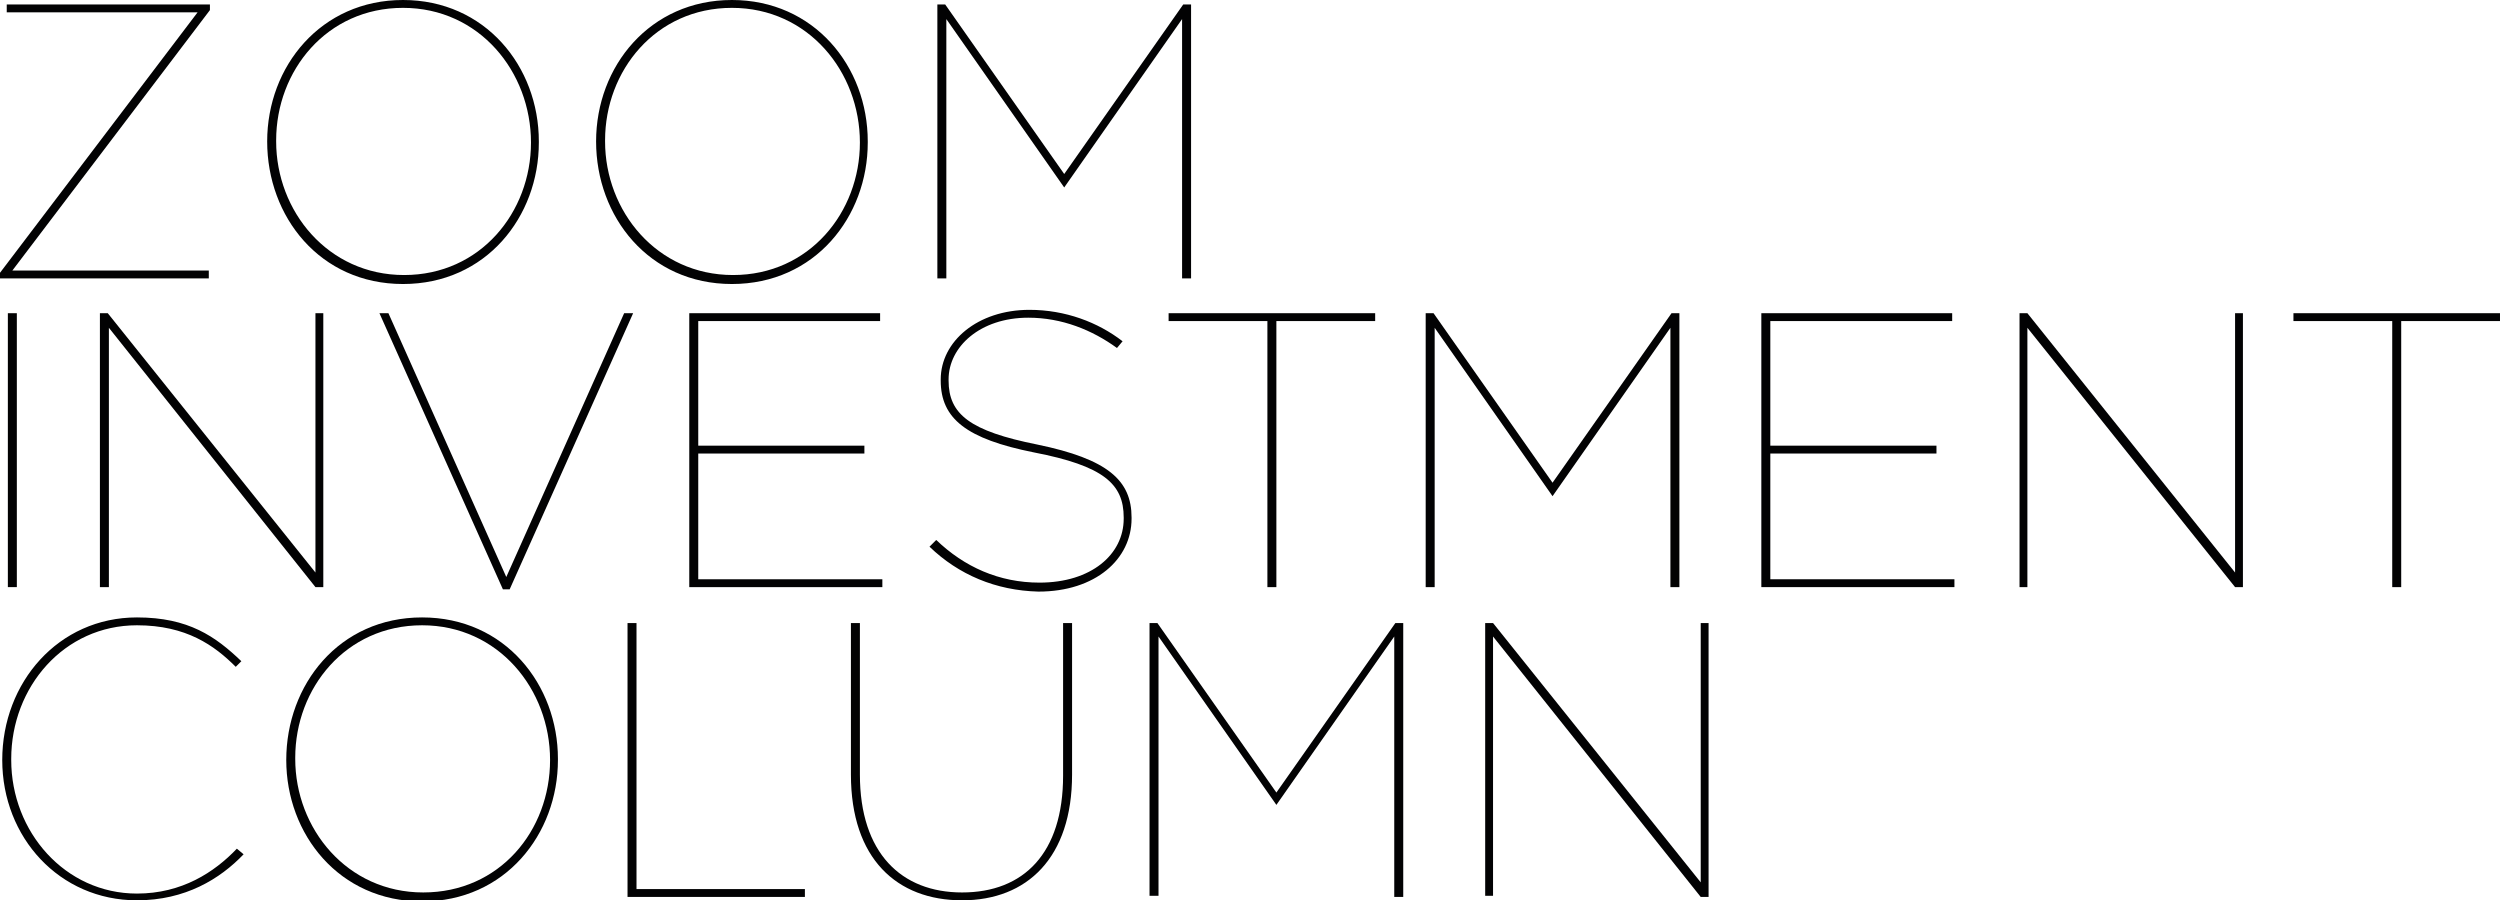 <?xml version="1.0" encoding="utf-8"?>
<!-- Generator: Adobe Illustrator 25.2.1, SVG Export Plug-In . SVG Version: 6.00 Build 0)  -->
<svg version="1.1" id="Layer_1" xmlns="http://www.w3.org/2000/svg" xmlns:xlink="http://www.w3.org/1999/xlink" x="0px" y="0px"
	 viewBox="0 0 222.7 80.2" style="enable-background:new 0 0 222.7 80.2;" xml:space="preserve">
<style type="text/css">
	.st0{fill:#020203;}
</style>
<g>
	<path class="st0" d="M0,24.3L17.6,1.1H0.6V0.4h18.1v0.5L1.1,24.1h17.5v0.7H0V24.3z"/>
	<path class="st0" d="M23.8,12.6L23.8,12.6C23.8,5.9,28.6,0,35.9,0s12.1,5.9,12.1,12.6v0.1c0,6.6-4.7,12.6-12.1,12.6
		S23.8,19.3,23.8,12.6z M47.3,12.7L47.3,12.7c0-6.3-4.6-12-11.4-12c-6.8,0-11.3,5.6-11.3,11.8v0.1c0,6.2,4.6,11.9,11.4,11.9
		C42.8,24.5,47.3,18.9,47.3,12.7z"/>
	<path class="st0" d="M53.1,12.6L53.1,12.6C53.1,5.9,57.9,0,65.2,0s12.1,5.9,12.1,12.6v0.1c0,6.6-4.7,12.6-12.1,12.6
		S53.1,19.3,53.1,12.6z M76.6,12.7L76.6,12.7c0-6.3-4.6-12-11.4-12c-6.8,0-11.3,5.6-11.3,11.8v0.1c0,6.2,4.6,11.9,11.4,11.9
		C72.1,24.5,76.6,18.9,76.6,12.7z"/>
	<path class="st0" d="M83.5,0.4h0.7l10.6,15.1l10.6-15.1h0.7v24.4h-0.8V1.7l-10.5,15h0l-10.5-15v23.1h-0.8V0.4z"/>
	<path class="st0" d="M0.7,27.9h0.8v24.4H0.7V27.9z"/>
	<path class="st0" d="M8.9,27.9h0.7L28.1,51V27.9h0.7v24.4h-0.7L9.7,29.2v23.1H8.9V27.9z"/>
	<path class="st0" d="M33.8,27.9h0.8l10.5,23.5l10.5-23.5h0.8L45.4,52.5h-0.6L33.8,27.9z"/>
	<path class="st0" d="M61.4,27.9h17v0.7H62.2v11.1h14.8v0.7H62.2v11.2h16.4v0.7H61.4V27.9z"/>
	<path class="st0" d="M82.8,48.7l0.6-0.6c2.5,2.4,5.6,3.8,9.2,3.8c4.6,0,7.5-2.5,7.5-5.7v-0.1c0-3-1.8-4.6-8-5.8
		c-6-1.2-8.3-3-8.3-6.4v-0.1c0-3.4,3.3-6.2,7.9-6.2c3.2,0,6.1,1.1,8.3,2.8L99.5,31c-2.2-1.6-4.9-2.7-7.9-2.7c-4.3,0-7.1,2.6-7.1,5.5
		v0.1c0,3,1.9,4.5,7.9,5.7c6.3,1.3,8.4,3.2,8.4,6.5v0.1c0,3.6-3.2,6.5-8.3,6.5C88.7,52.6,85.4,51.2,82.8,48.7z"/>
	<path class="st0" d="M112.9,28.6h-8.8v-0.7h18.4v0.7h-8.8v23.7h-0.8V28.6z"/>
	<path class="st0" d="M127,27.9h0.7L138.3,43l10.6-15.1h0.7v24.4h-0.8V29.2l-10.5,15h0l-10.5-15v23.1H127V27.9z"/>
	<path class="st0" d="M156.9,27.9h17v0.7h-16.2v11.1h14.8v0.7h-14.8v11.2h16.4v0.7h-17.2V27.9z"/>
	<path class="st0" d="M179.9,27.9h0.7L199.1,51V27.9h0.7v24.4h-0.7l-18.5-23.1v23.1h-0.7V27.9z"/>
	<path class="st0" d="M213.1,28.6h-8.8v-0.7h18.4v0.7h-8.8v23.7h-0.8V28.6z"/>
	<path class="st0" d="M0.2,67.7L0.2,67.7c0-6.9,5-12.7,12-12.7c4.6,0,7,1.7,9.3,3.9l-0.5,0.5c-1.9-1.9-4.4-3.7-8.8-3.7
		C5.7,55.7,1,61.2,1,67.6v0.1c0,6.4,4.8,11.9,11.2,11.9c4,0,6.9-1.9,8.9-4l0.6,0.5c-2.1,2.2-5.2,4.1-9.5,4.1
		C5.3,80.2,0.2,74.6,0.2,67.7z"/>
	<path class="st0" d="M25.5,67.7L25.5,67.7C25.5,61,30.2,55,37.6,55S49.7,61,49.7,67.6v0.1c0,6.6-4.7,12.6-12.1,12.6
		S25.5,74.3,25.5,67.7z M49,67.7L49,67.7c0-6.3-4.6-12-11.4-12c-6.8,0-11.3,5.6-11.3,11.8v0.1c0,6.2,4.6,11.9,11.4,11.9
		C44.5,79.5,49,74,49,67.7z"/>
	<path class="st0" d="M55.9,55.5h0.8v23.7h15v0.7H55.9V55.5z"/>
	<path class="st0" d="M75.8,69V55.5h0.8V69c0,7,3.7,10.5,9.1,10.5c5.5,0,9-3.5,9-10.4V55.5h0.8V69c0,7.4-4,11.2-9.8,11.2
		C79.9,80.2,75.8,76.5,75.8,69z"/>
	<path class="st0" d="M102.4,55.5h0.7l10.6,15.1l10.6-15.1h0.7v24.4h-0.8V56.7l-10.5,15h0l-10.5-15v23.1h-0.8V55.5z"/>
	<path class="st0" d="M132.3,55.5h0.7l18.5,23.1V55.5h0.7v24.4h-0.7L133,56.7v23.1h-0.7V55.5z"/>
</g>
</svg>
